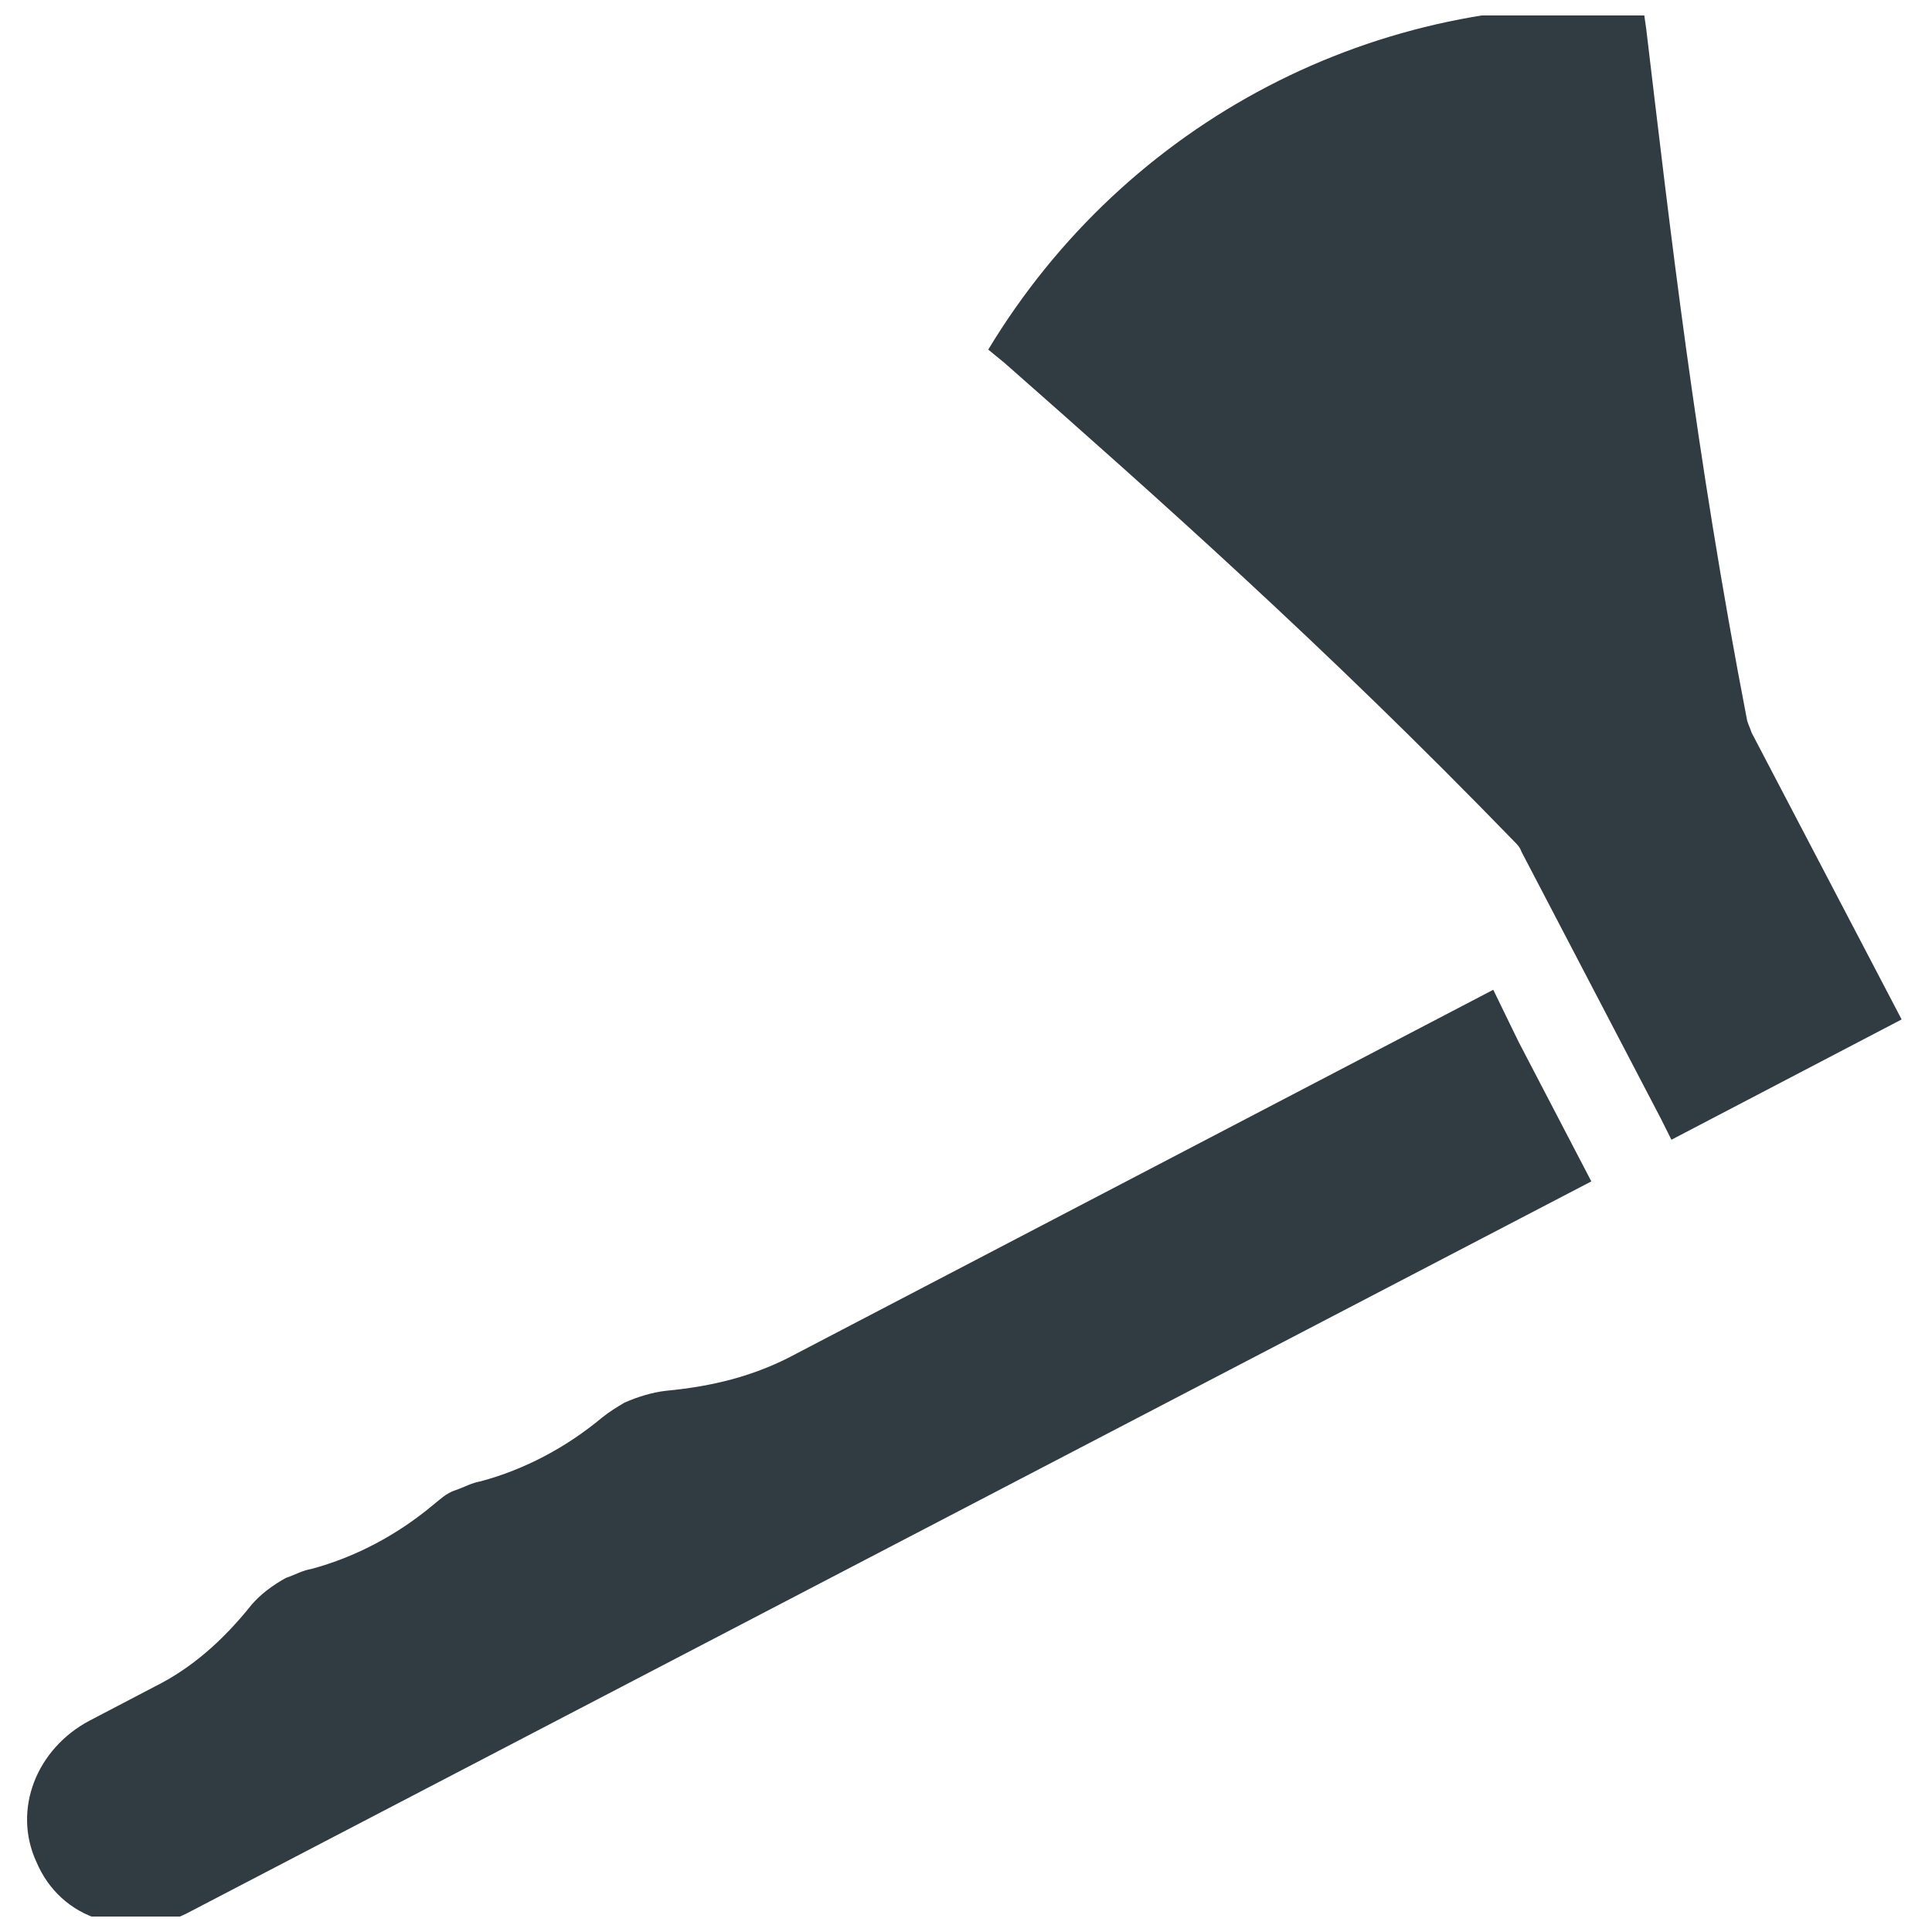 <?xml version="1.0" encoding="UTF-8"?>
<!-- Uploaded to: ICON Repo, www.iconrepo.com, Generator: ICON Repo Mixer Tools -->
<svg width="800px" height="800px" version="1.1" viewBox="144 144 512 512" xmlns="http://www.w3.org/2000/svg">
 <defs>
  <clipPath id="b">
   <path d="m151 406h415v245.9h-415z"/>
  </clipPath>
  <clipPath id="a">
   <path d="m405 148.09h243v298.91h-243z"/>
  </clipPath>
 </defs>
 <g>
  <g clip-path="url(#b)">
   <path d="m539.73 406.3-186.96 97.613c-9.445 4.723-19.68 7.477-32.273 8.66-3.543 0.395-7.477 1.574-11.02 3.148-1.969 1.18-3.938 2.363-5.902 3.938-9.445 7.871-20.469 13.777-32.273 16.926-2.363 0.395-4.328 1.574-6.691 2.363-2.363 0.789-3.938 2.363-5.902 3.938-9.445 7.871-20.469 13.777-32.273 16.926-2.363 0.395-4.328 1.574-6.691 2.363-3.543 1.969-6.691 4.328-9.055 7.086-7.871 9.84-16.137 16.926-25.586 21.648l-17.32 9.055c-14.168 7.477-20.469 23.617-14.168 37.391 3.148 7.477 9.055 12.988 16.926 15.352 7.477 2.754 15.742 1.969 22.828-1.574l372.35-194.05-19.285-37z" fill="#303c42"/>
  </g>
  <g clip-path="url(#a)">
   <path d="m608.21 338.2c-0.395-1.18-0.789-1.969-1.18-3.148-13.777-71.242-20.469-130.68-26.766-183.42l-0.789-5.512c-70.453-4.723-136.97 29.914-173.58 90.527l4.328 3.543c39.754 35.031 84.625 74.785 135 126.74 0.789 0.789 1.574 1.574 1.969 2.754l37 70.848 2.754 5.512 61.008-31.883z" fill="#303c42"/>
  </g>
 </g>
</svg>